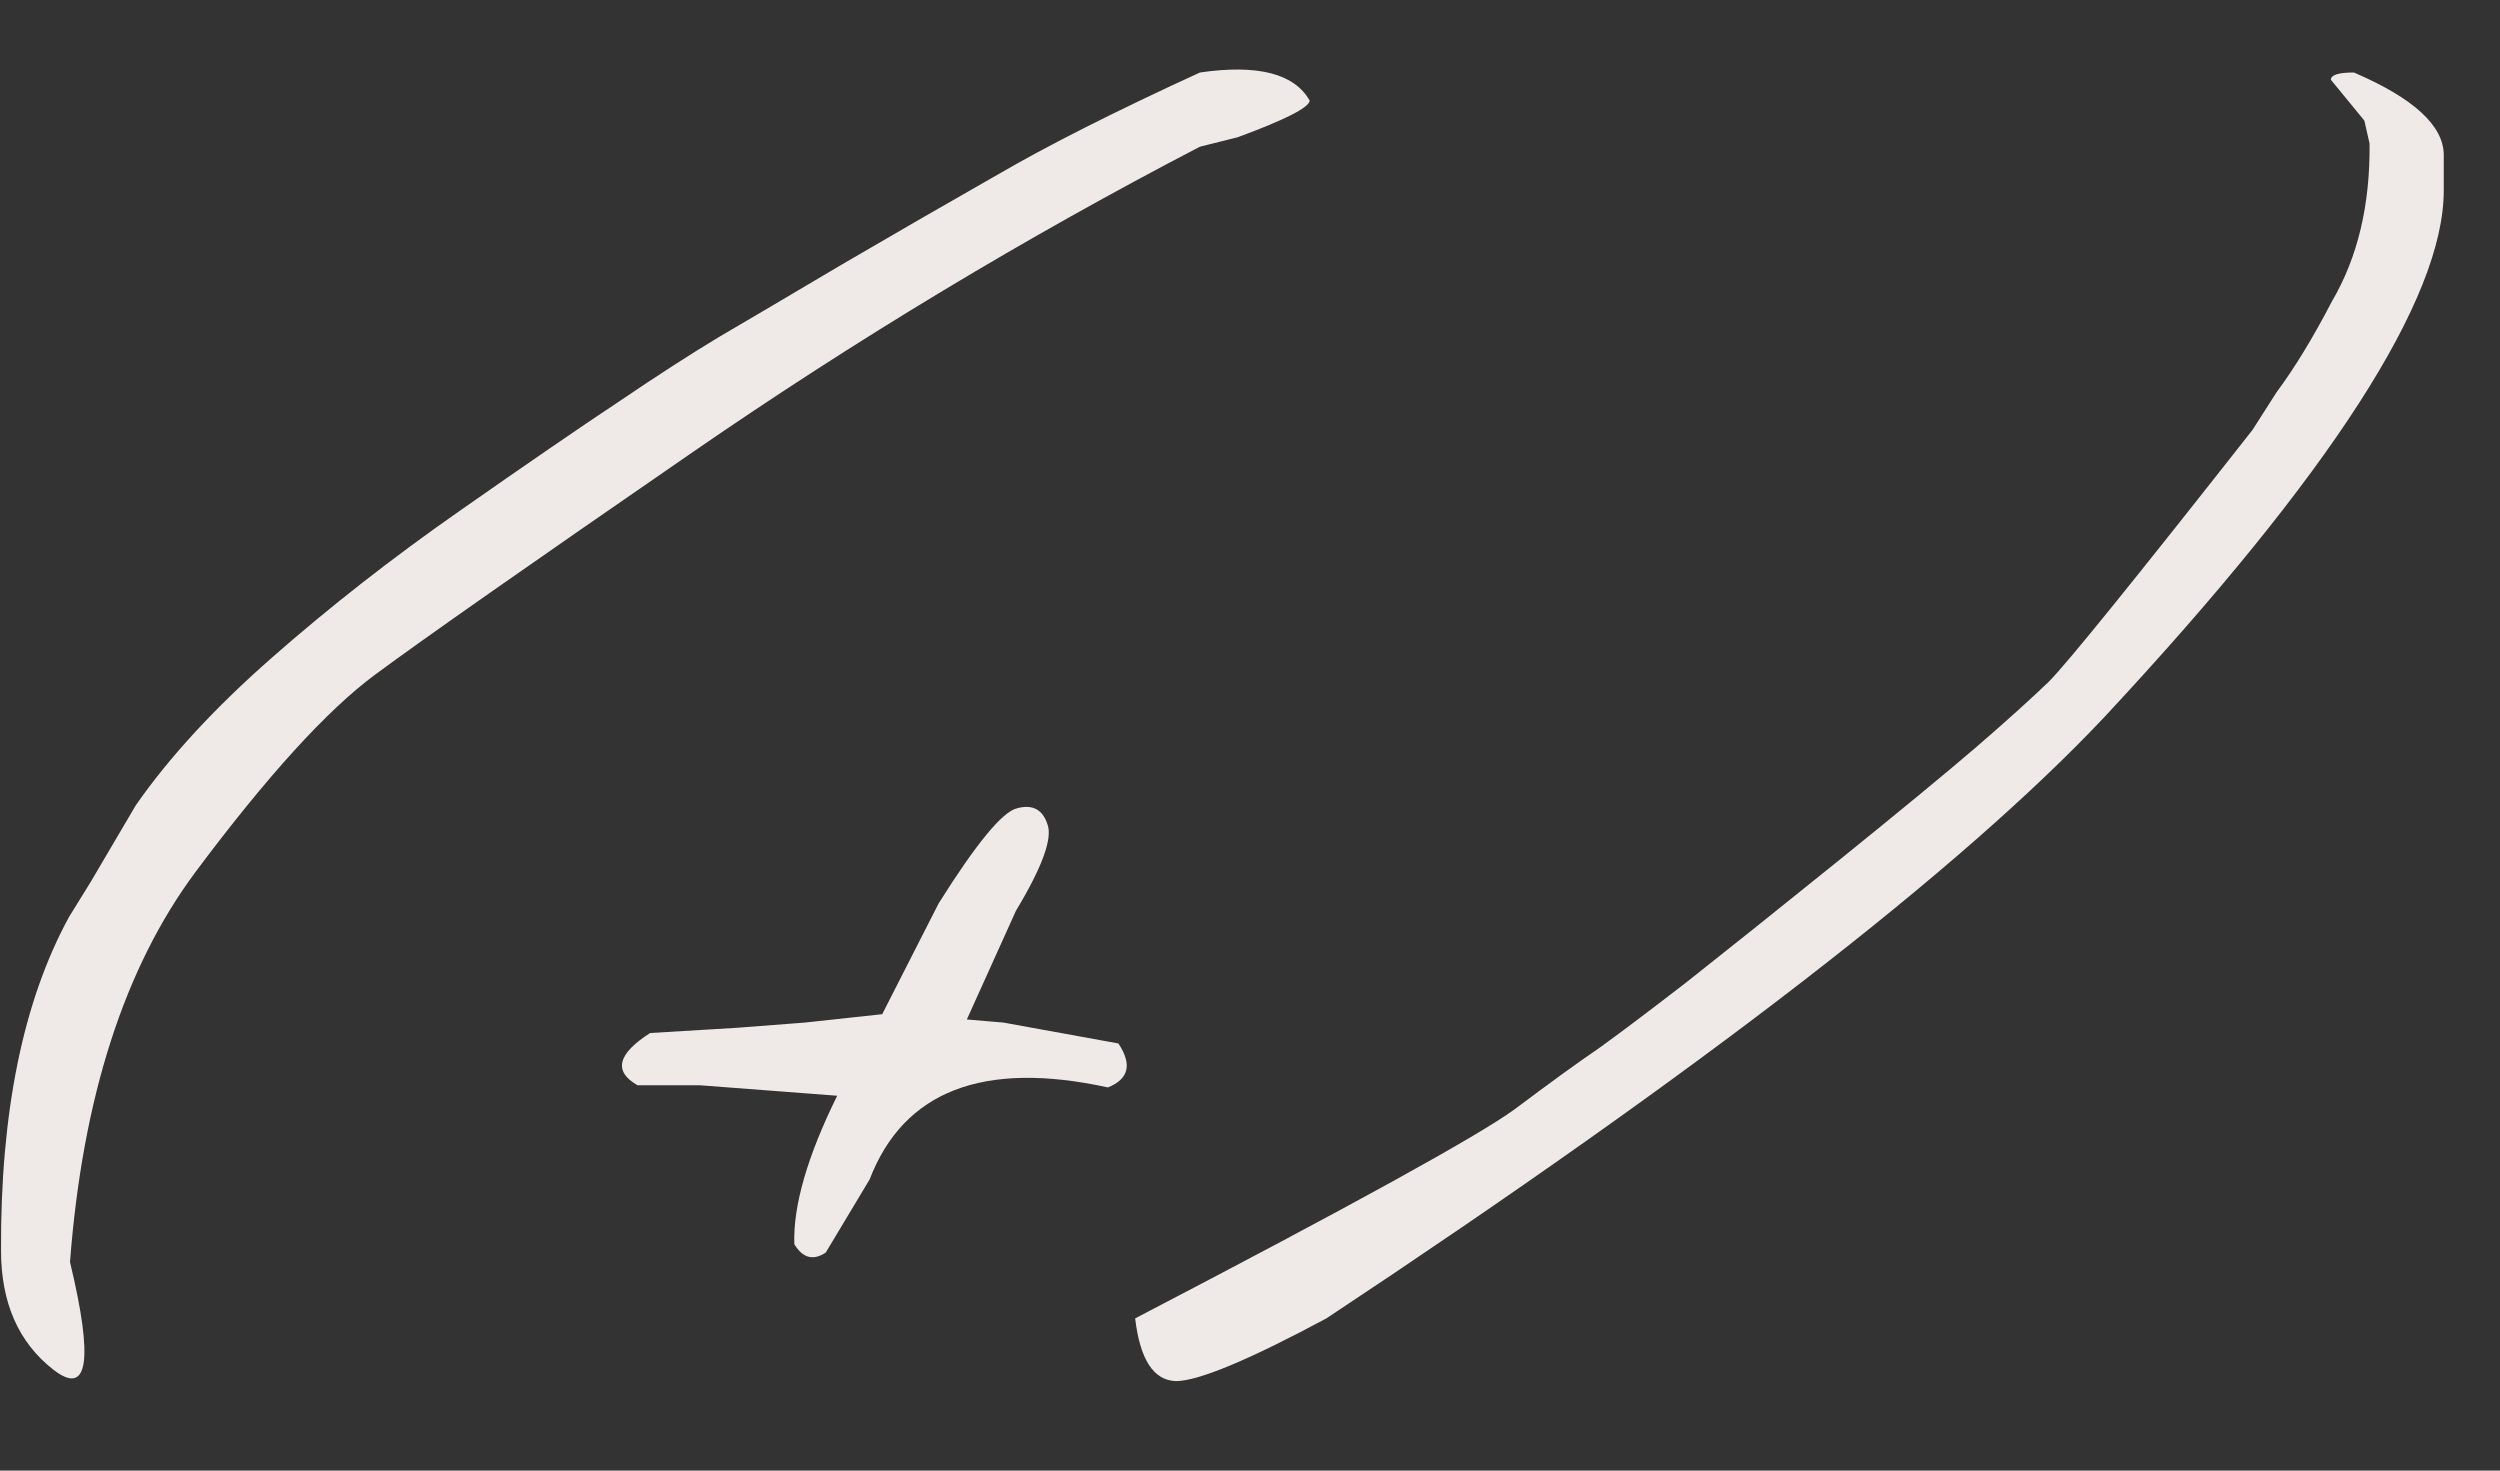 <?xml version="1.0" encoding="UTF-8"?> <svg xmlns="http://www.w3.org/2000/svg" width="34" height="20" viewBox="0 0 34 20" fill="none"><rect x="0" y="0" width="34" height="20" fill="#333333" stroke="none"/><path d="M16.319 0.986C17.106 0.872 17.603 1 17.812 1.369C17.802 1.464 17.475 1.63 16.831 1.867L16.319 1.995C13.95 3.227 11.652 4.611 9.425 6.146C7.198 7.681 5.757 8.69 5.103 9.174C4.449 9.657 3.634 10.553 2.658 11.86C1.692 13.159 1.123 14.926 0.952 17.163C1.275 18.508 1.199 18.996 0.725 18.627C0.251 18.257 0.014 17.717 0.014 17.006C0.005 15.13 0.313 13.618 0.938 12.472L1.237 11.988L1.848 10.95C2.303 10.297 2.919 9.628 3.696 8.946C4.483 8.254 5.331 7.591 6.24 6.956C7.16 6.312 7.885 5.814 8.415 5.463C8.946 5.103 9.401 4.81 9.78 4.582C10.169 4.355 10.723 4.028 11.443 3.601C12.173 3.175 12.879 2.767 13.561 2.379C14.244 1.981 15.163 1.516 16.319 0.986ZM13.831 10.993C14.04 10.936 14.177 11.007 14.244 11.206C14.319 11.396 14.177 11.789 13.817 12.386L13.149 13.865L13.647 13.907L15.21 14.191C15.4 14.476 15.352 14.675 15.068 14.789C13.372 14.419 12.291 14.836 11.827 16.04L11.23 17.035C11.059 17.148 10.917 17.11 10.803 16.921C10.785 16.4 10.979 15.727 11.386 14.902L9.524 14.76H8.671C8.34 14.571 8.396 14.334 8.842 14.049L10.022 13.978L10.946 13.907L11.998 13.793L12.765 12.287C13.277 11.472 13.632 11.04 13.831 10.993ZM31.7 1.085C31.7 1.019 31.804 0.986 32.013 0.986C32.828 1.336 33.235 1.711 33.235 2.109V2.592C33.235 4.061 31.7 6.444 28.629 9.742C26.677 11.818 23.147 14.547 18.039 17.93C16.978 18.499 16.295 18.783 15.992 18.783C15.689 18.774 15.504 18.489 15.438 17.93C18.385 16.395 20.105 15.447 20.598 15.087C21.091 14.717 21.47 14.443 21.735 14.263C22 14.073 22.403 13.77 22.943 13.353C23.483 12.926 24.171 12.377 25.005 11.704C25.838 11.031 26.459 10.519 26.867 10.169C27.284 9.809 27.615 9.51 27.862 9.273C28.108 9.027 29.032 7.885 30.634 5.847L30.961 5.335C31.207 5.004 31.458 4.592 31.714 4.099C32.065 3.502 32.235 2.786 32.226 1.952L32.155 1.64L31.7 1.085Z" fill="#EFEAE7"></path></svg> 